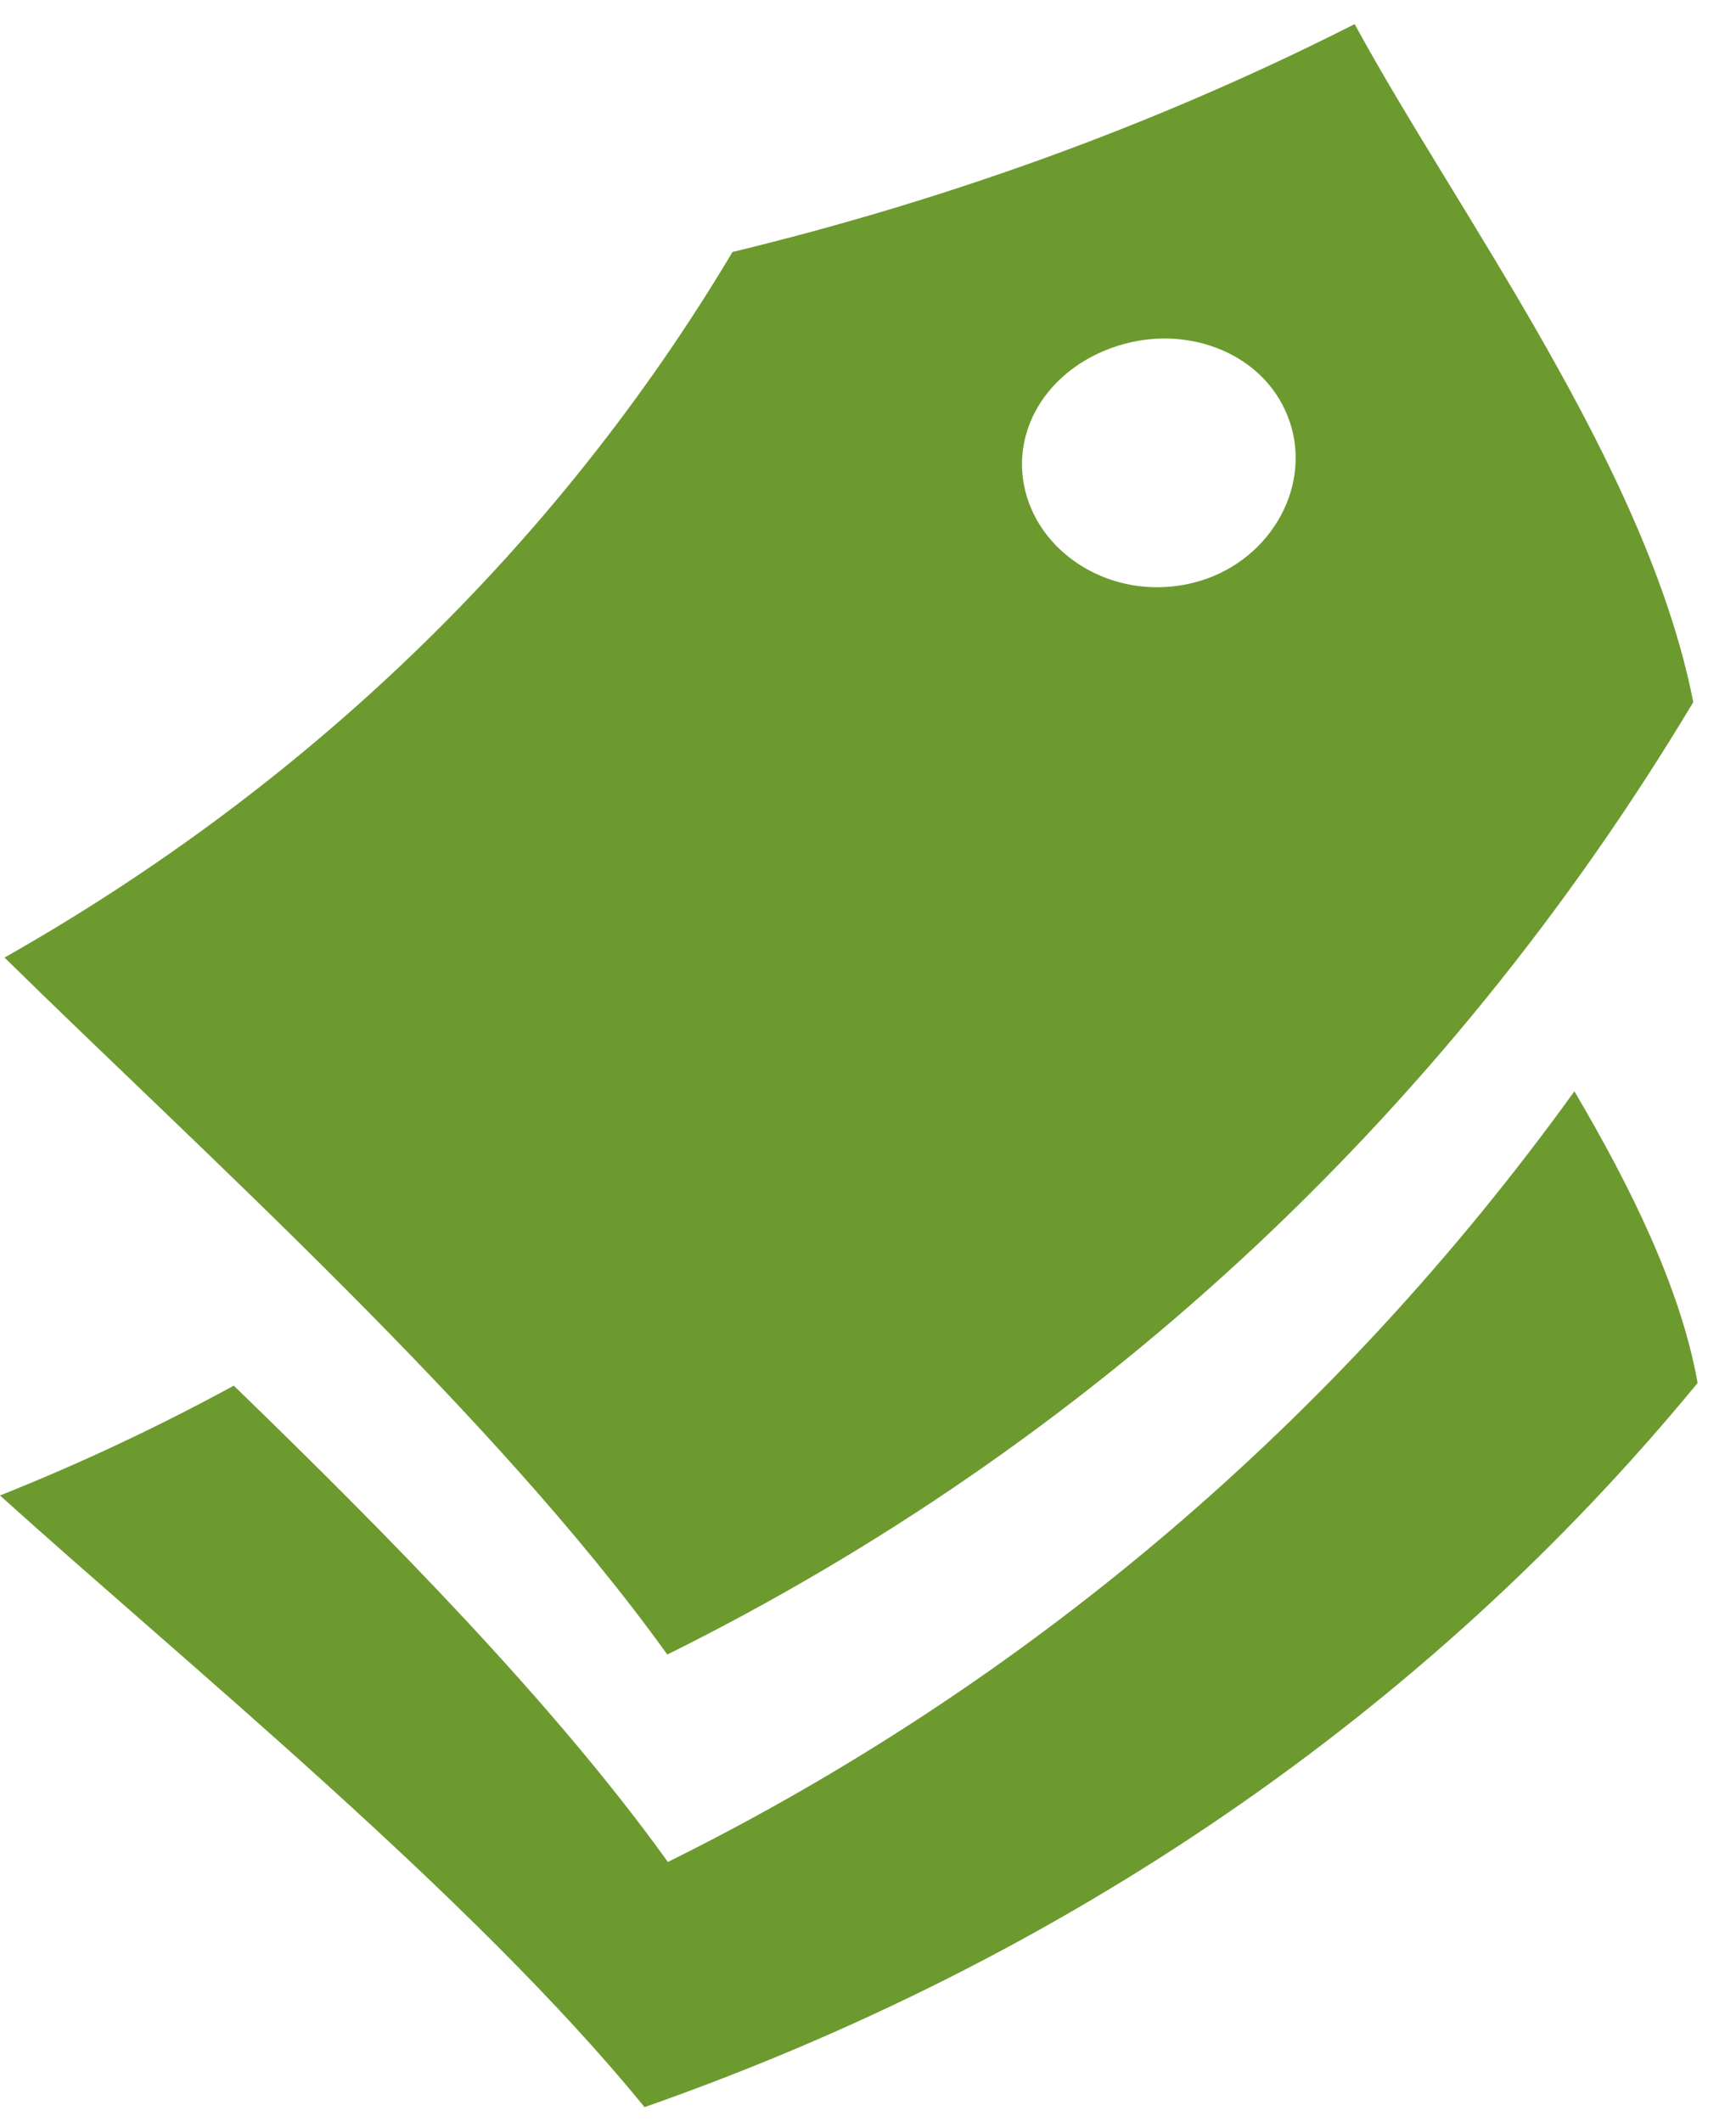 <svg width="18" height="22" viewBox="0 0 18 22" fill="none" xmlns="http://www.w3.org/2000/svg">
<g id="Price">
<g id="Group 1000001889">
<path id="Vector" d="M16.325 11.315C13.836 14.767 10.611 17.481 6.925 19.307C5.746 17.664 4.033 15.928 2.424 14.368C1.652 14.789 0.844 15.17 0 15.507C1.939 17.256 4.911 19.674 6.683 21.849C11.027 20.326 14.788 17.765 17.602 14.34C17.426 13.355 16.911 12.313 16.324 11.315L16.325 11.315Z" fill="#6C9A2F"/>
<path id="Vector_2" d="M14.046 0.25C11.92 1.328 9.747 2.091 7.595 2.613C5.779 5.66 3.178 8.156 0.047 9.929C2.067 11.917 5.116 14.645 6.919 17.156C11.25 15.009 14.946 11.638 17.557 7.281C17.078 4.832 15.101 2.193 14.046 0.25ZM12.372 6.043C11.602 6.235 10.849 5.809 10.648 5.153C10.447 4.495 10.851 3.821 11.589 3.586C12.324 3.351 13.14 3.674 13.374 4.377C13.608 5.077 13.141 5.853 12.372 6.043Z" fill="#6C9A2F"/>
</g>
</g>
</svg>
